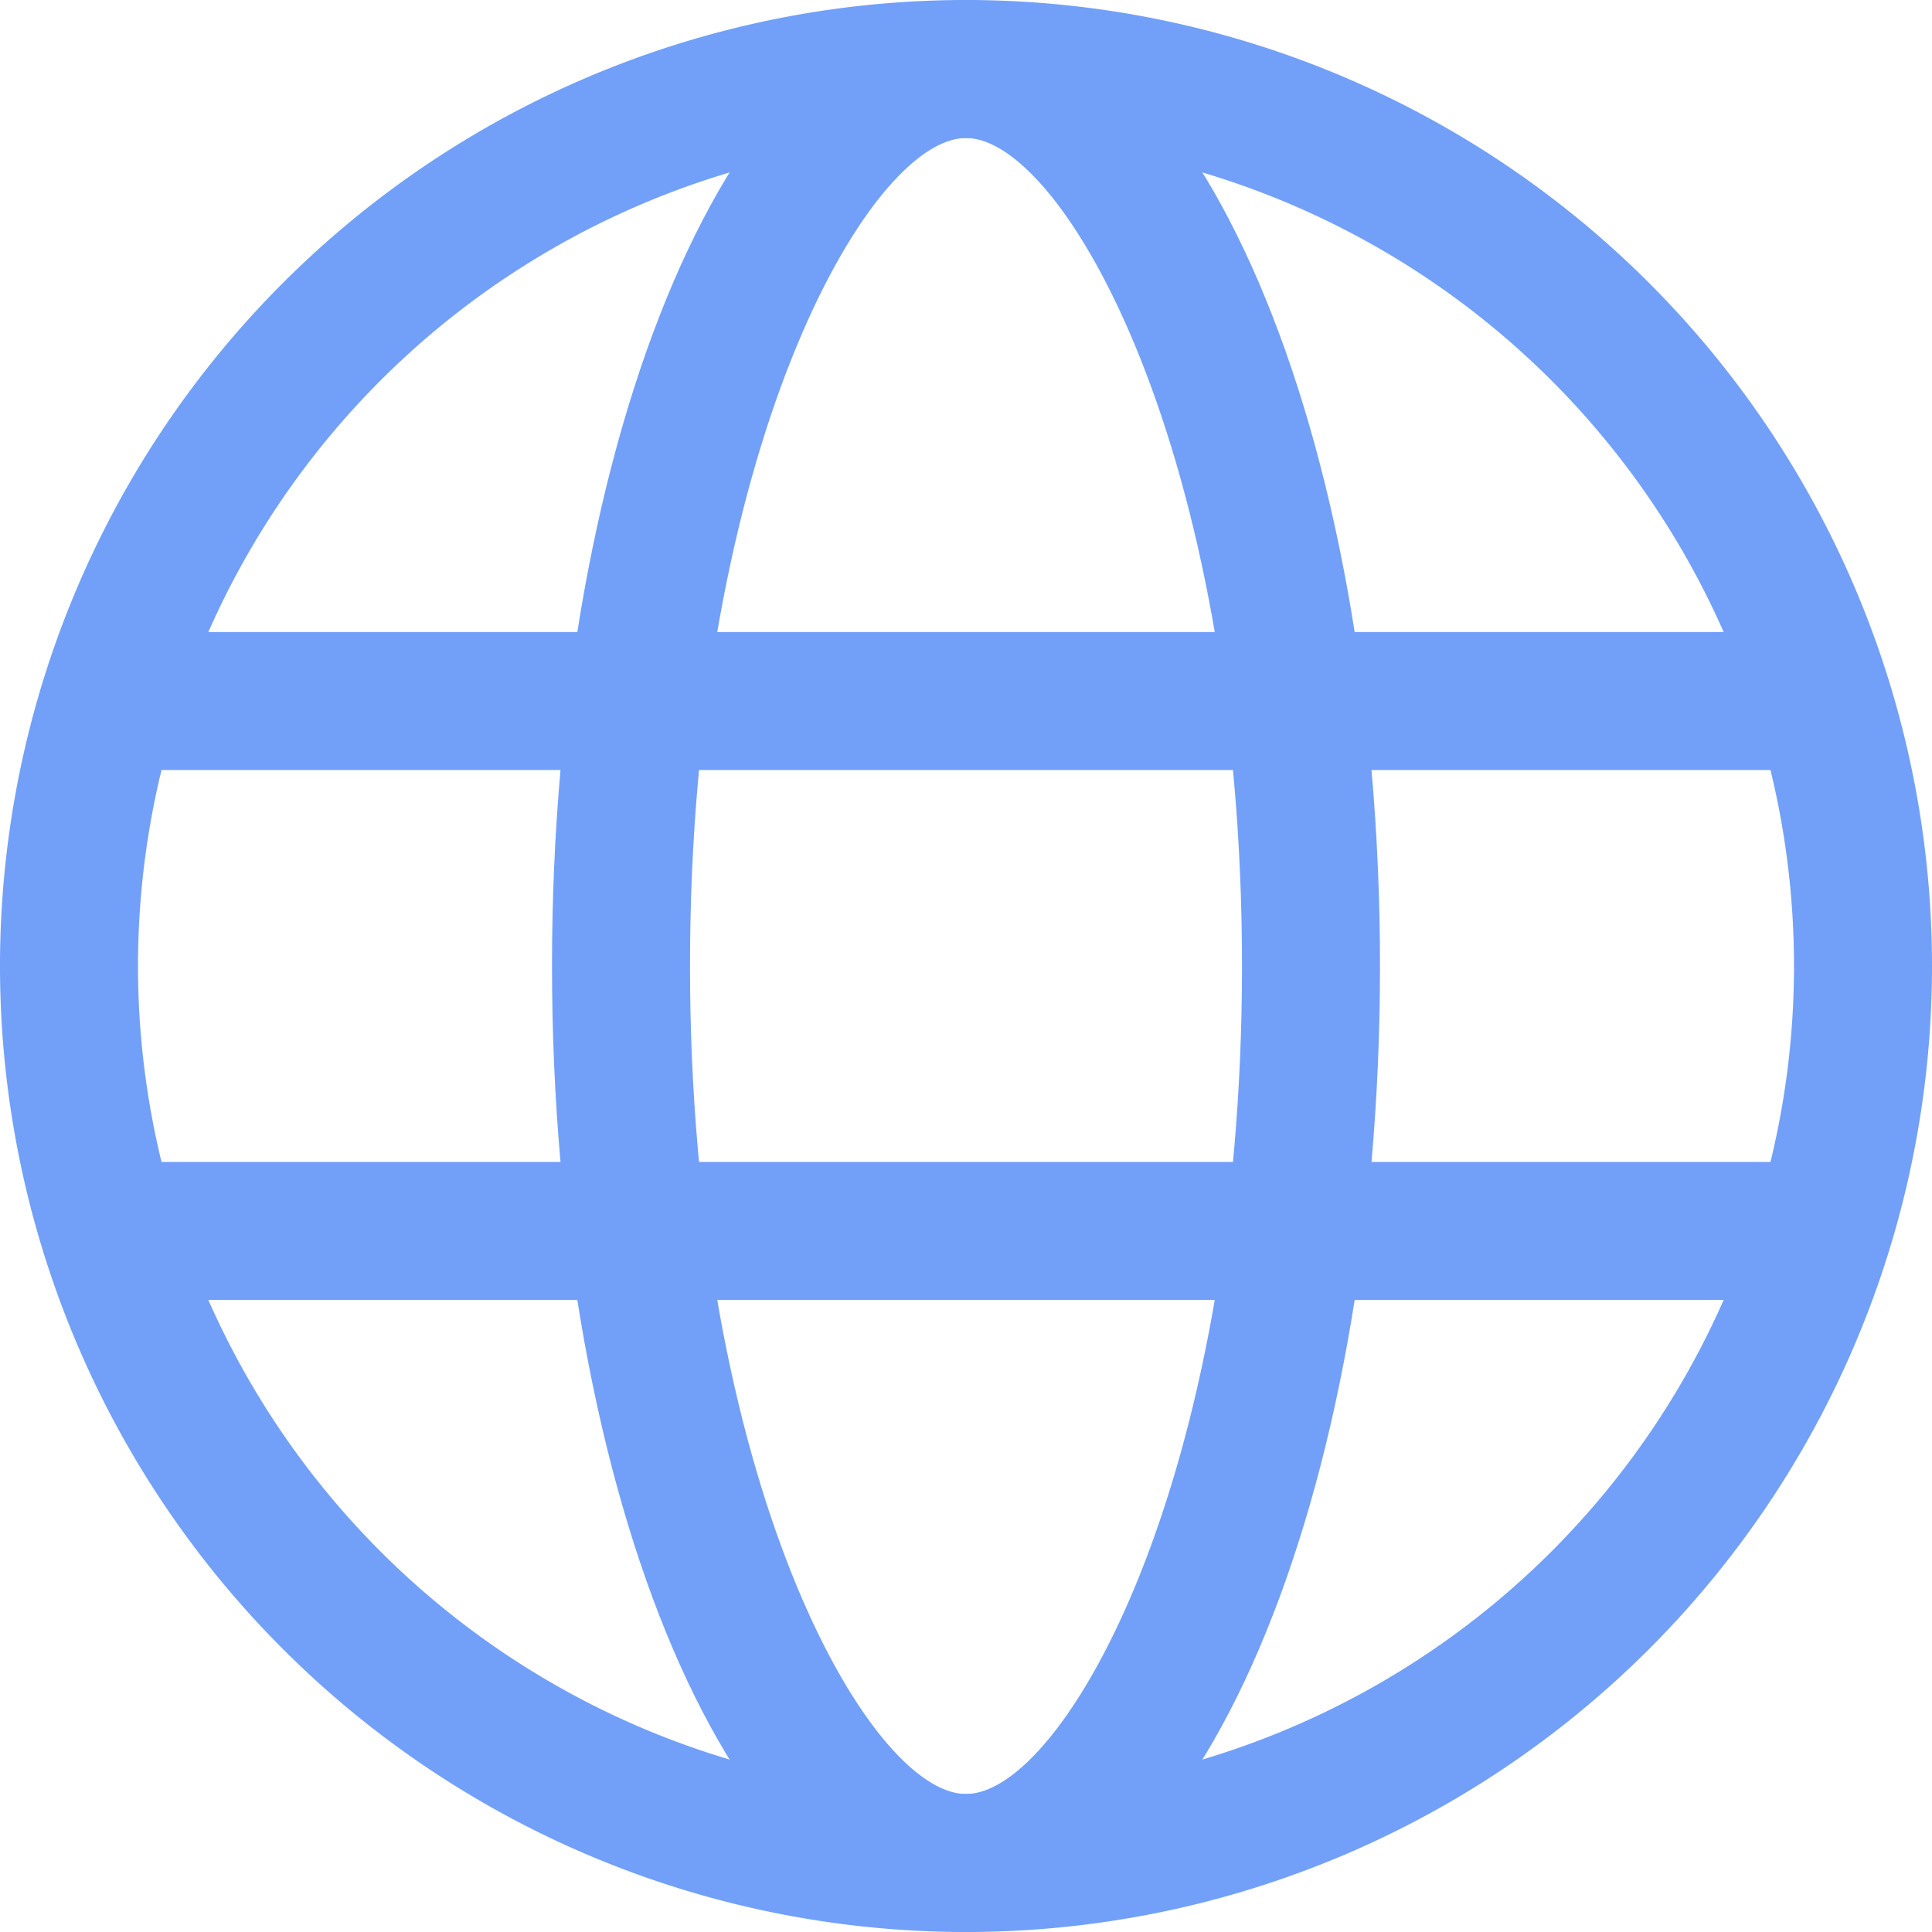 <?xml version="1.0" encoding="UTF-8"?> <svg xmlns="http://www.w3.org/2000/svg" viewBox="0 0 14 14"><defs><style>.cls-1{fill:#72a0f8;}.cls-2{fill:none;stroke:#72a0f8;stroke-linecap:round;stroke-linejoin:round;}</style></defs><title>Asset 10</title><g id="Layer_2" data-name="Layer 2"><g id="Layer_2-2" data-name="Layer 2"><path class="cls-1" d="M7,1A6,6,0,1,1,1,7,6,6,0,0,1,7,1M7,0a7,7,0,1,0,7,7A7,7,0,0,0,7,0Z"></path><path class="cls-1" d="M7,1c.71,0,2,2.28,2,6s-1.29,6-2,6S5,10.72,5,7,6.29,1,7,1M7,0C5.34,0,4,3.13,4,7s1.34,7,3,7,3-3.13,3-7S8.66,0,7,0Z"></path><line class="cls-2" x1="1" y1="5.08" x2="13" y2="5.08"></line><line class="cls-2" x1="1" y1="8.92" x2="13" y2="8.92"></line></g></g></svg> 